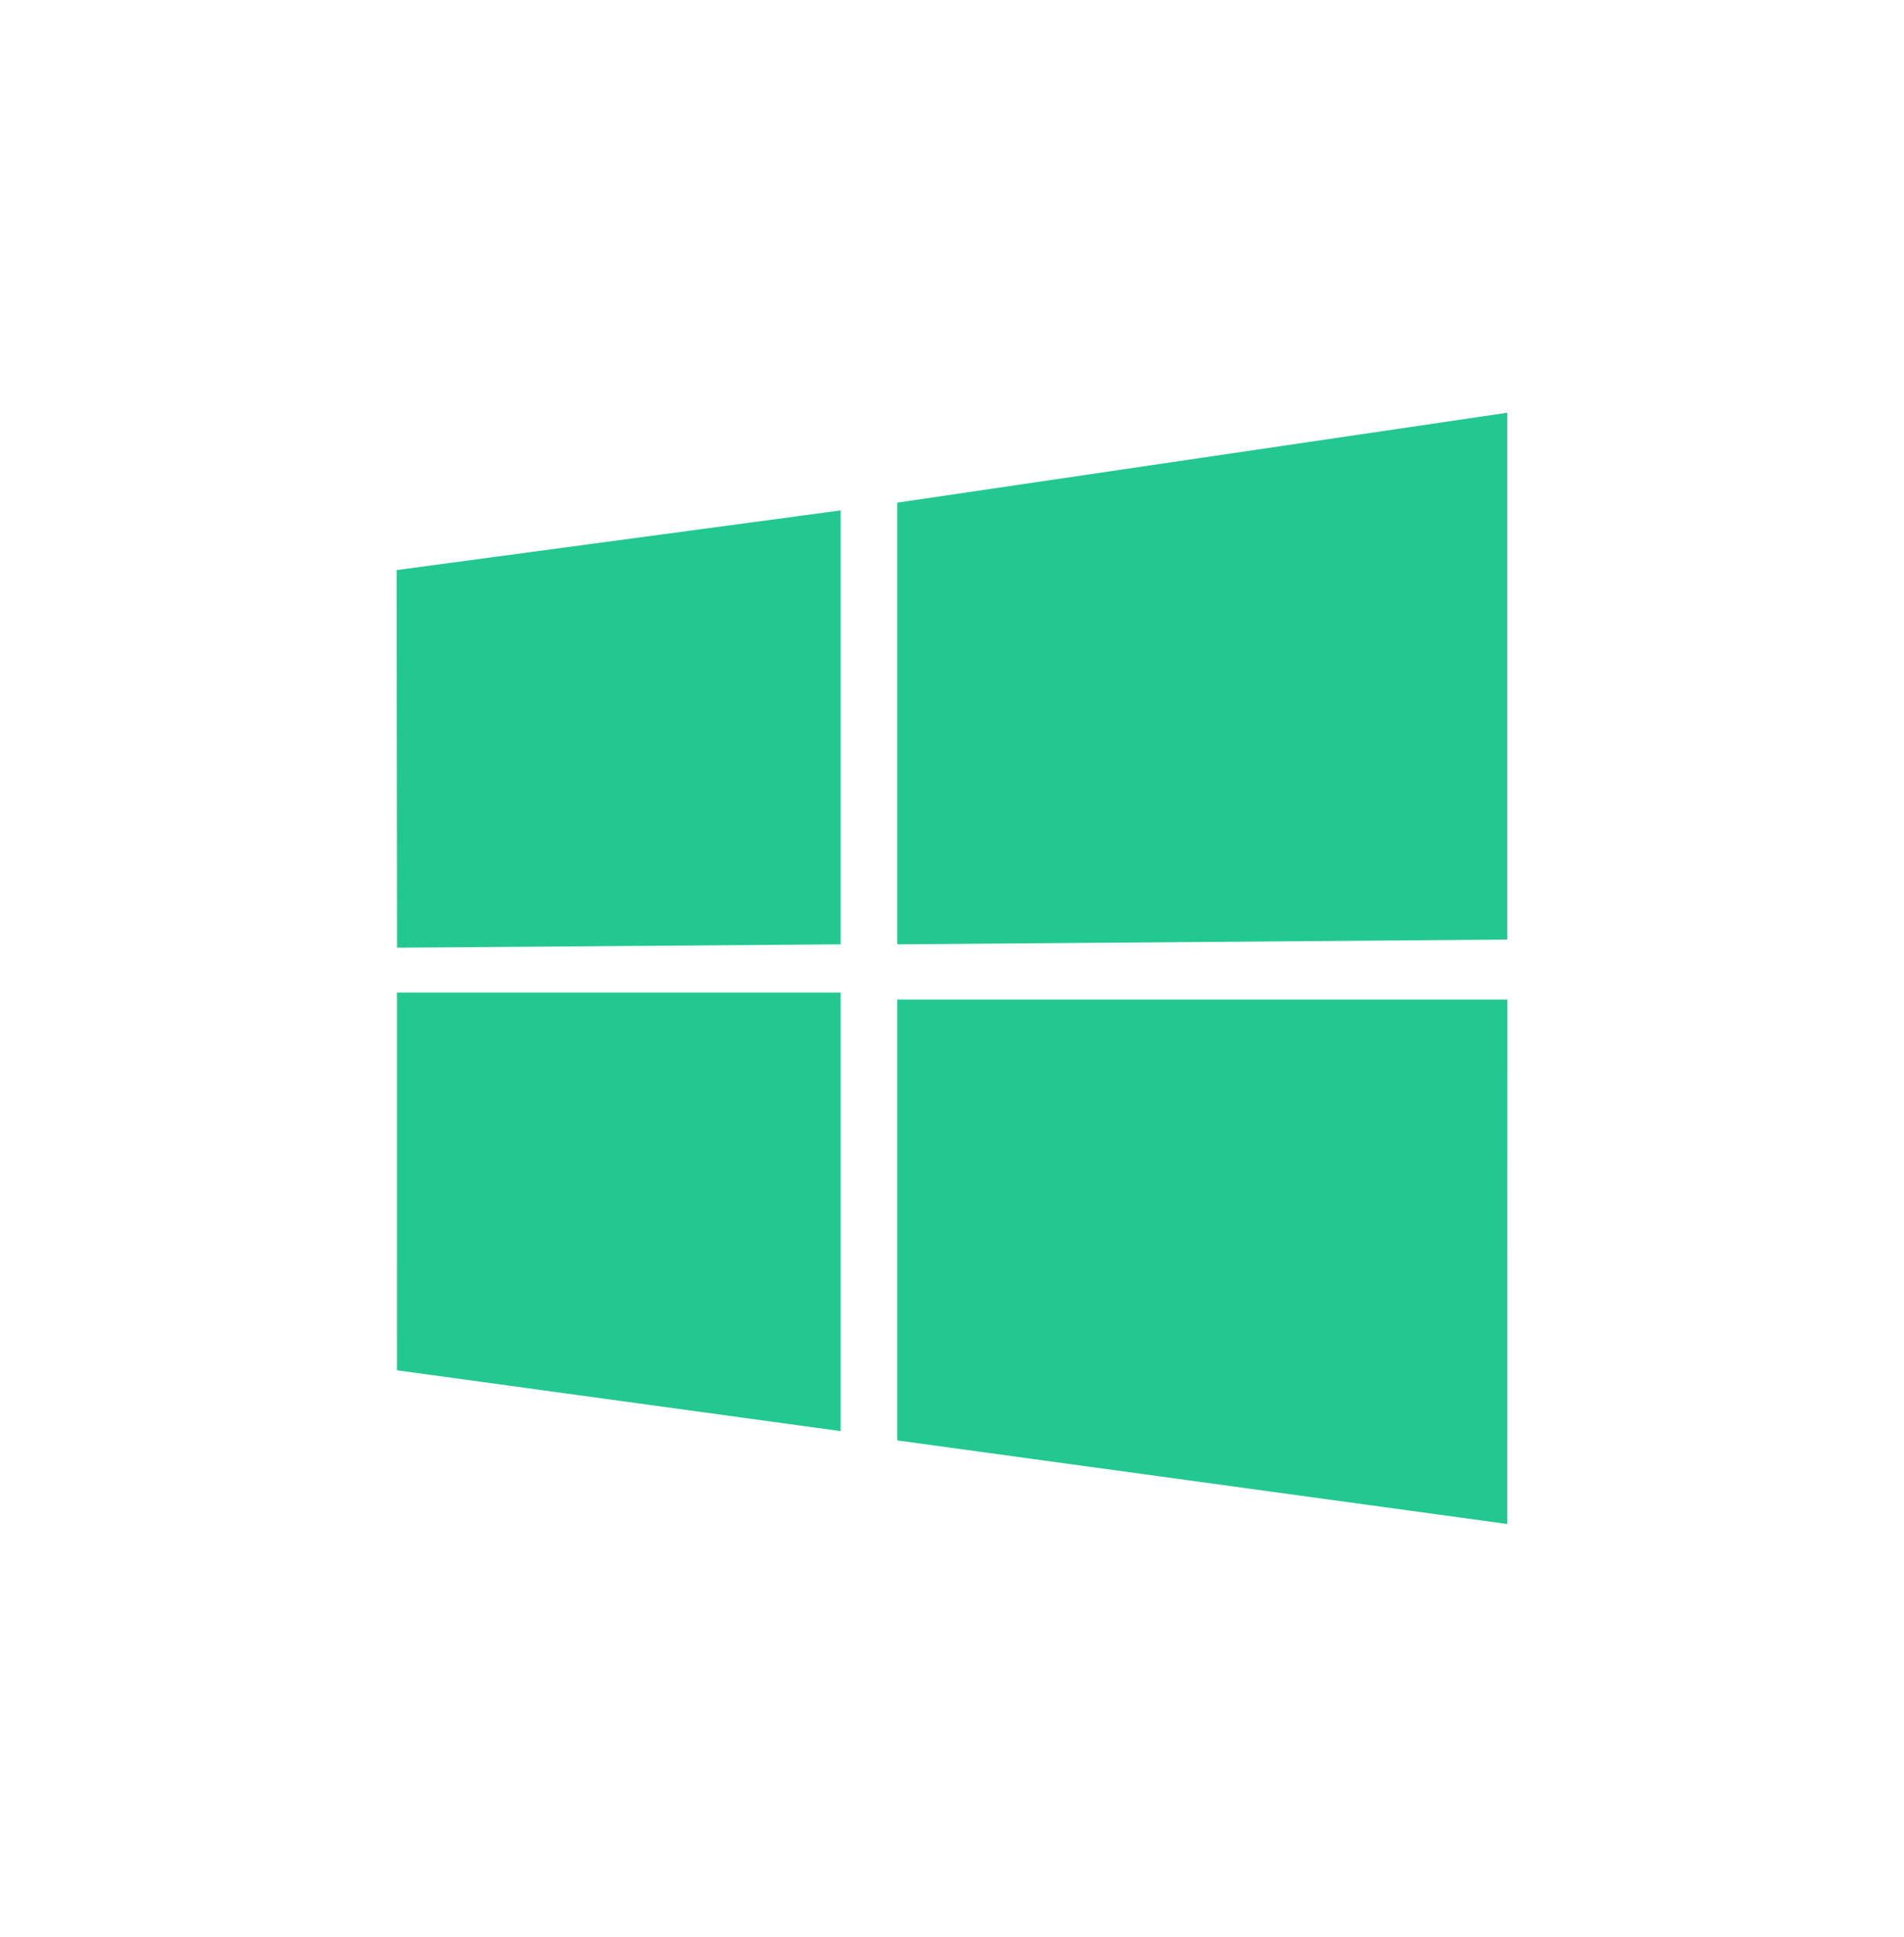 <svg width="60" height="61" viewBox="0 0 60 61" fill="none" xmlns="http://www.w3.org/2000/svg">
    <path d="M12.5 17.955L26.491 16.076V29.743L12.513 29.849L12.5 17.955ZM26.491 31.26V45.075L12.511 43.159L12.51 31.26H26.491ZM28.276 15.831L47.496 13V29.593L28.276 29.743V15.831ZM47.5 31.482L47.496 48L28.276 45.368V31.482H47.5Z" fill="#23C891"/>
</svg>